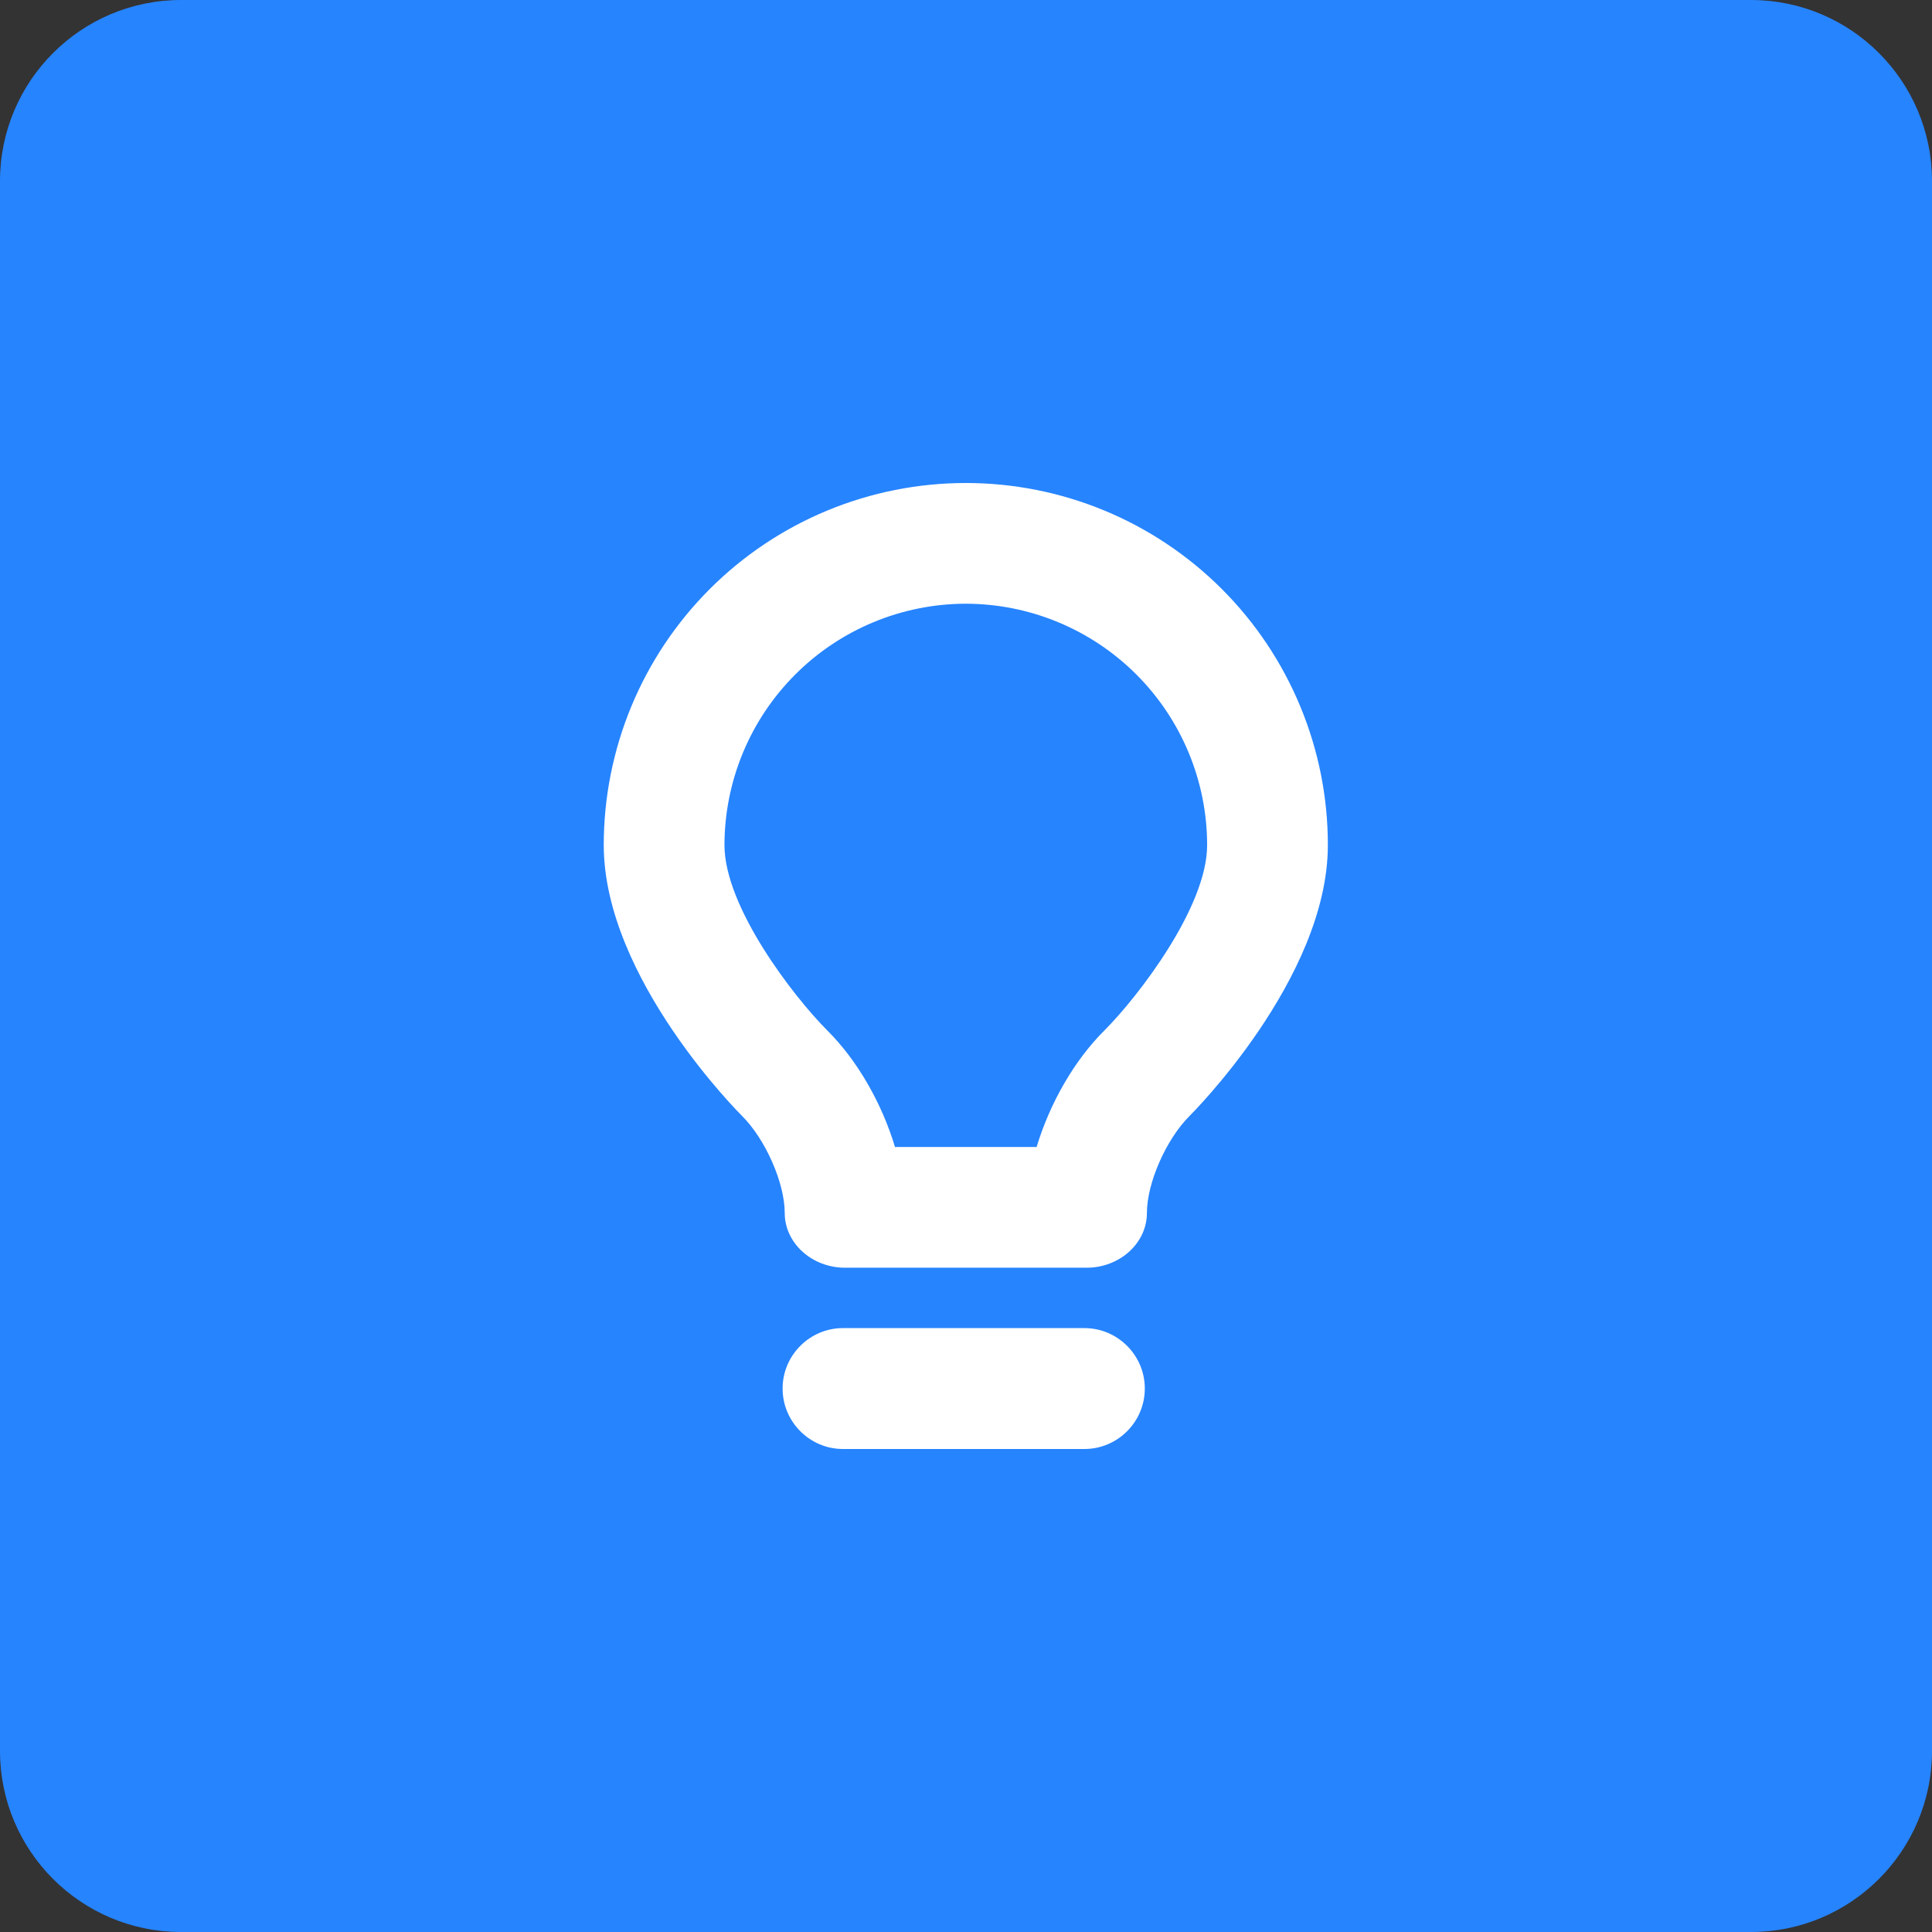 <svg width="64" height="64" viewBox="0 0 64 64" fill="none" xmlns="http://www.w3.org/2000/svg">
<rect x="0" y="0" width="64" height="64" fill="#333333" stroke="none"/>
<path d="M58 0H6C2.686 0 0 2.686 0 6V58C0 61.314 2.686 64 6 64H58C61.314 64 64 61.314 64 58V6C64 2.686 61.314 0 58 0Z" fill="#2684FF"/>
<path fill-rule="evenodd" clip-rule="evenodd" d="M31.994 16C30.419 16 28.859 16.31 27.404 16.912C25.948 17.515 24.626 18.398 23.512 19.512C22.398 20.626 21.515 21.948 20.912 23.404C20.31 24.859 20 26.419 20 27.994C20 32.429 24.575 36.96 24.575 36.96C25.355 37.734 25.995 39.184 25.995 40.181C25.995 41.179 26.895 41.995 27.994 41.995H35.993C37.093 41.995 37.993 41.179 37.993 40.181C37.993 39.184 38.633 37.734 39.412 36.96C39.412 36.96 43.987 32.429 43.987 27.994C43.988 26.419 43.678 24.859 43.075 23.404C42.472 21.948 41.589 20.626 40.475 19.512C39.361 18.398 38.039 17.515 36.584 16.912C35.129 16.31 33.569 16 31.994 16ZM31.994 19.999C34.113 20.002 36.145 20.845 37.644 22.344C39.142 23.842 39.986 25.874 39.988 27.994C39.988 30.051 37.699 33.015 36.599 34.121C35.585 35.122 34.775 36.552 34.339 37.996H29.648C29.214 36.552 28.404 35.126 27.399 34.129C26.289 33.015 23.999 30.051 23.999 27.994C24.002 25.874 24.845 23.842 26.344 22.344C27.842 20.845 29.874 20.002 31.994 19.999ZM37.923 45.994C37.923 44.895 37.023 43.995 35.923 43.995H27.924C26.825 43.995 25.925 44.895 25.925 45.994V46C25.925 47.1 26.825 48 27.924 48H35.923C37.023 48 37.923 47.1 37.923 46V45.994Z" fill="white"/>
</svg>
